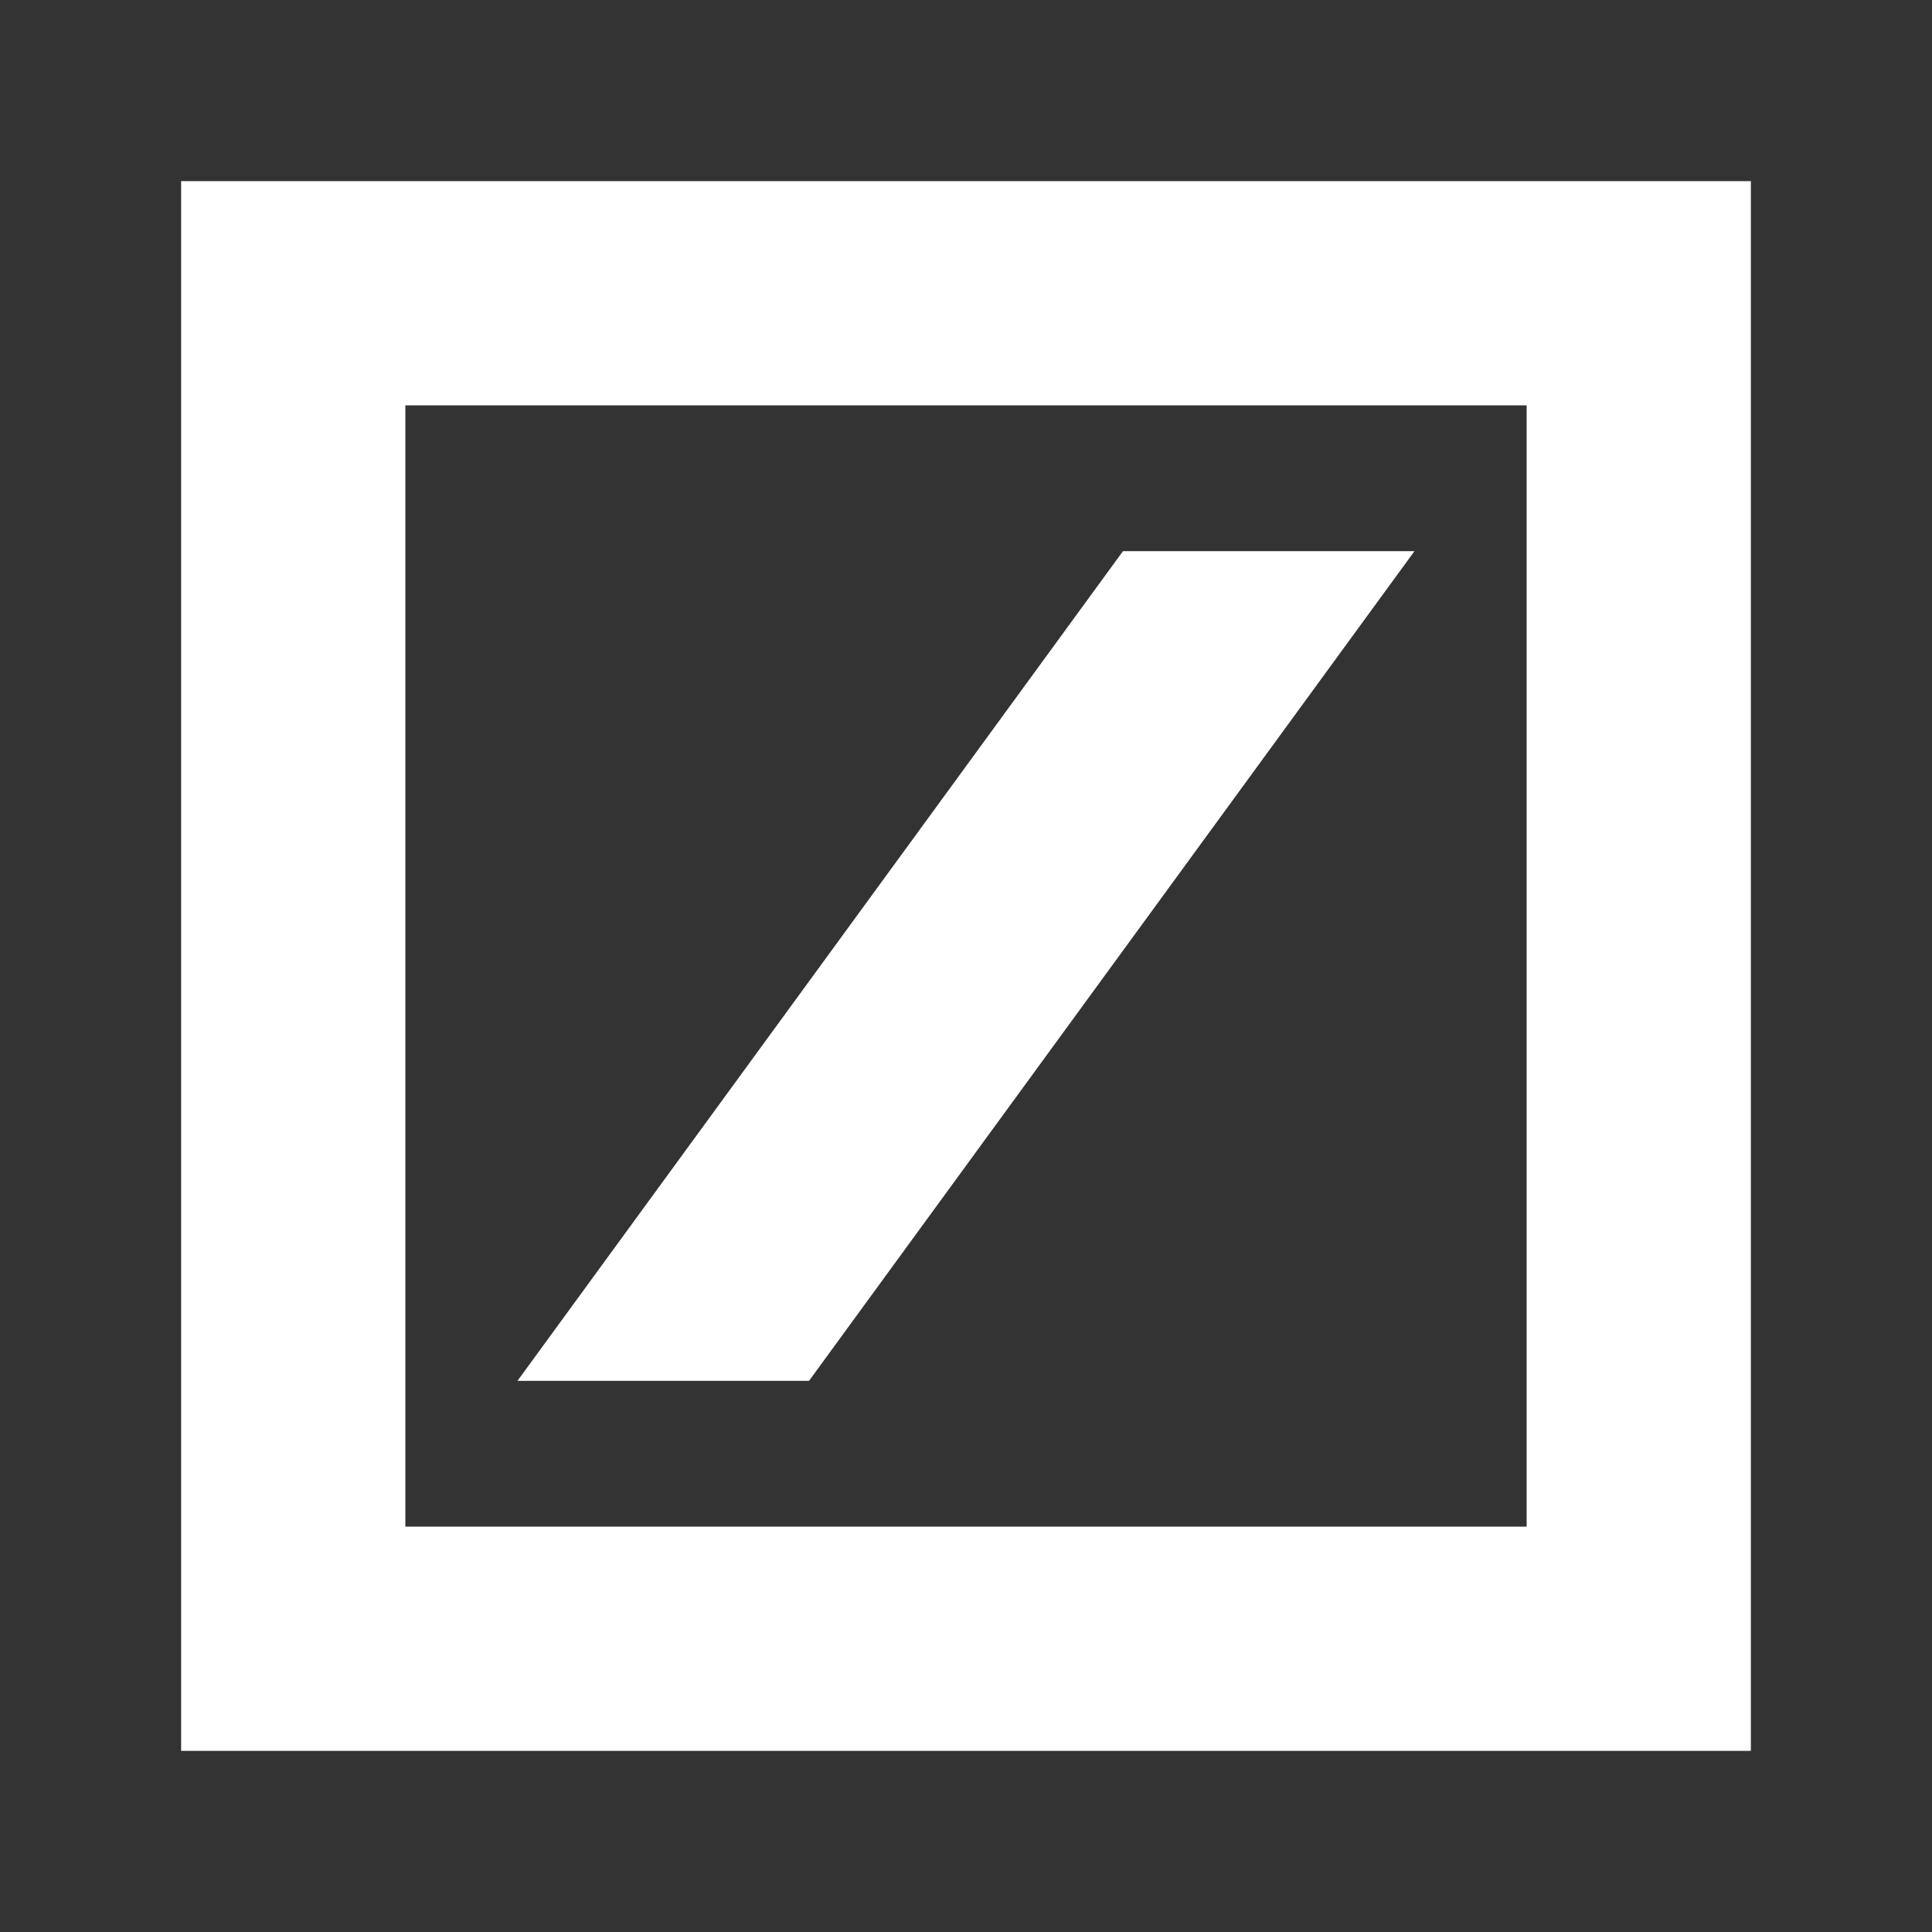 <svg width="32" height="32" viewBox="0 0 32 32" fill="none" xmlns="http://www.w3.org/2000/svg">
<rect x="0" y="0" width="32" height="32" fill="#333333" stroke="none"/>
<path fill-rule="evenodd" clip-rule="evenodd" d="M29 3H3V29H29V3ZM25.286 6.714H6.714V25.286H25.286V6.714ZM23.428 9.129H18.6L8.571 22.871H13.4L23.428 9.129Z" fill="white"/>
</svg>
